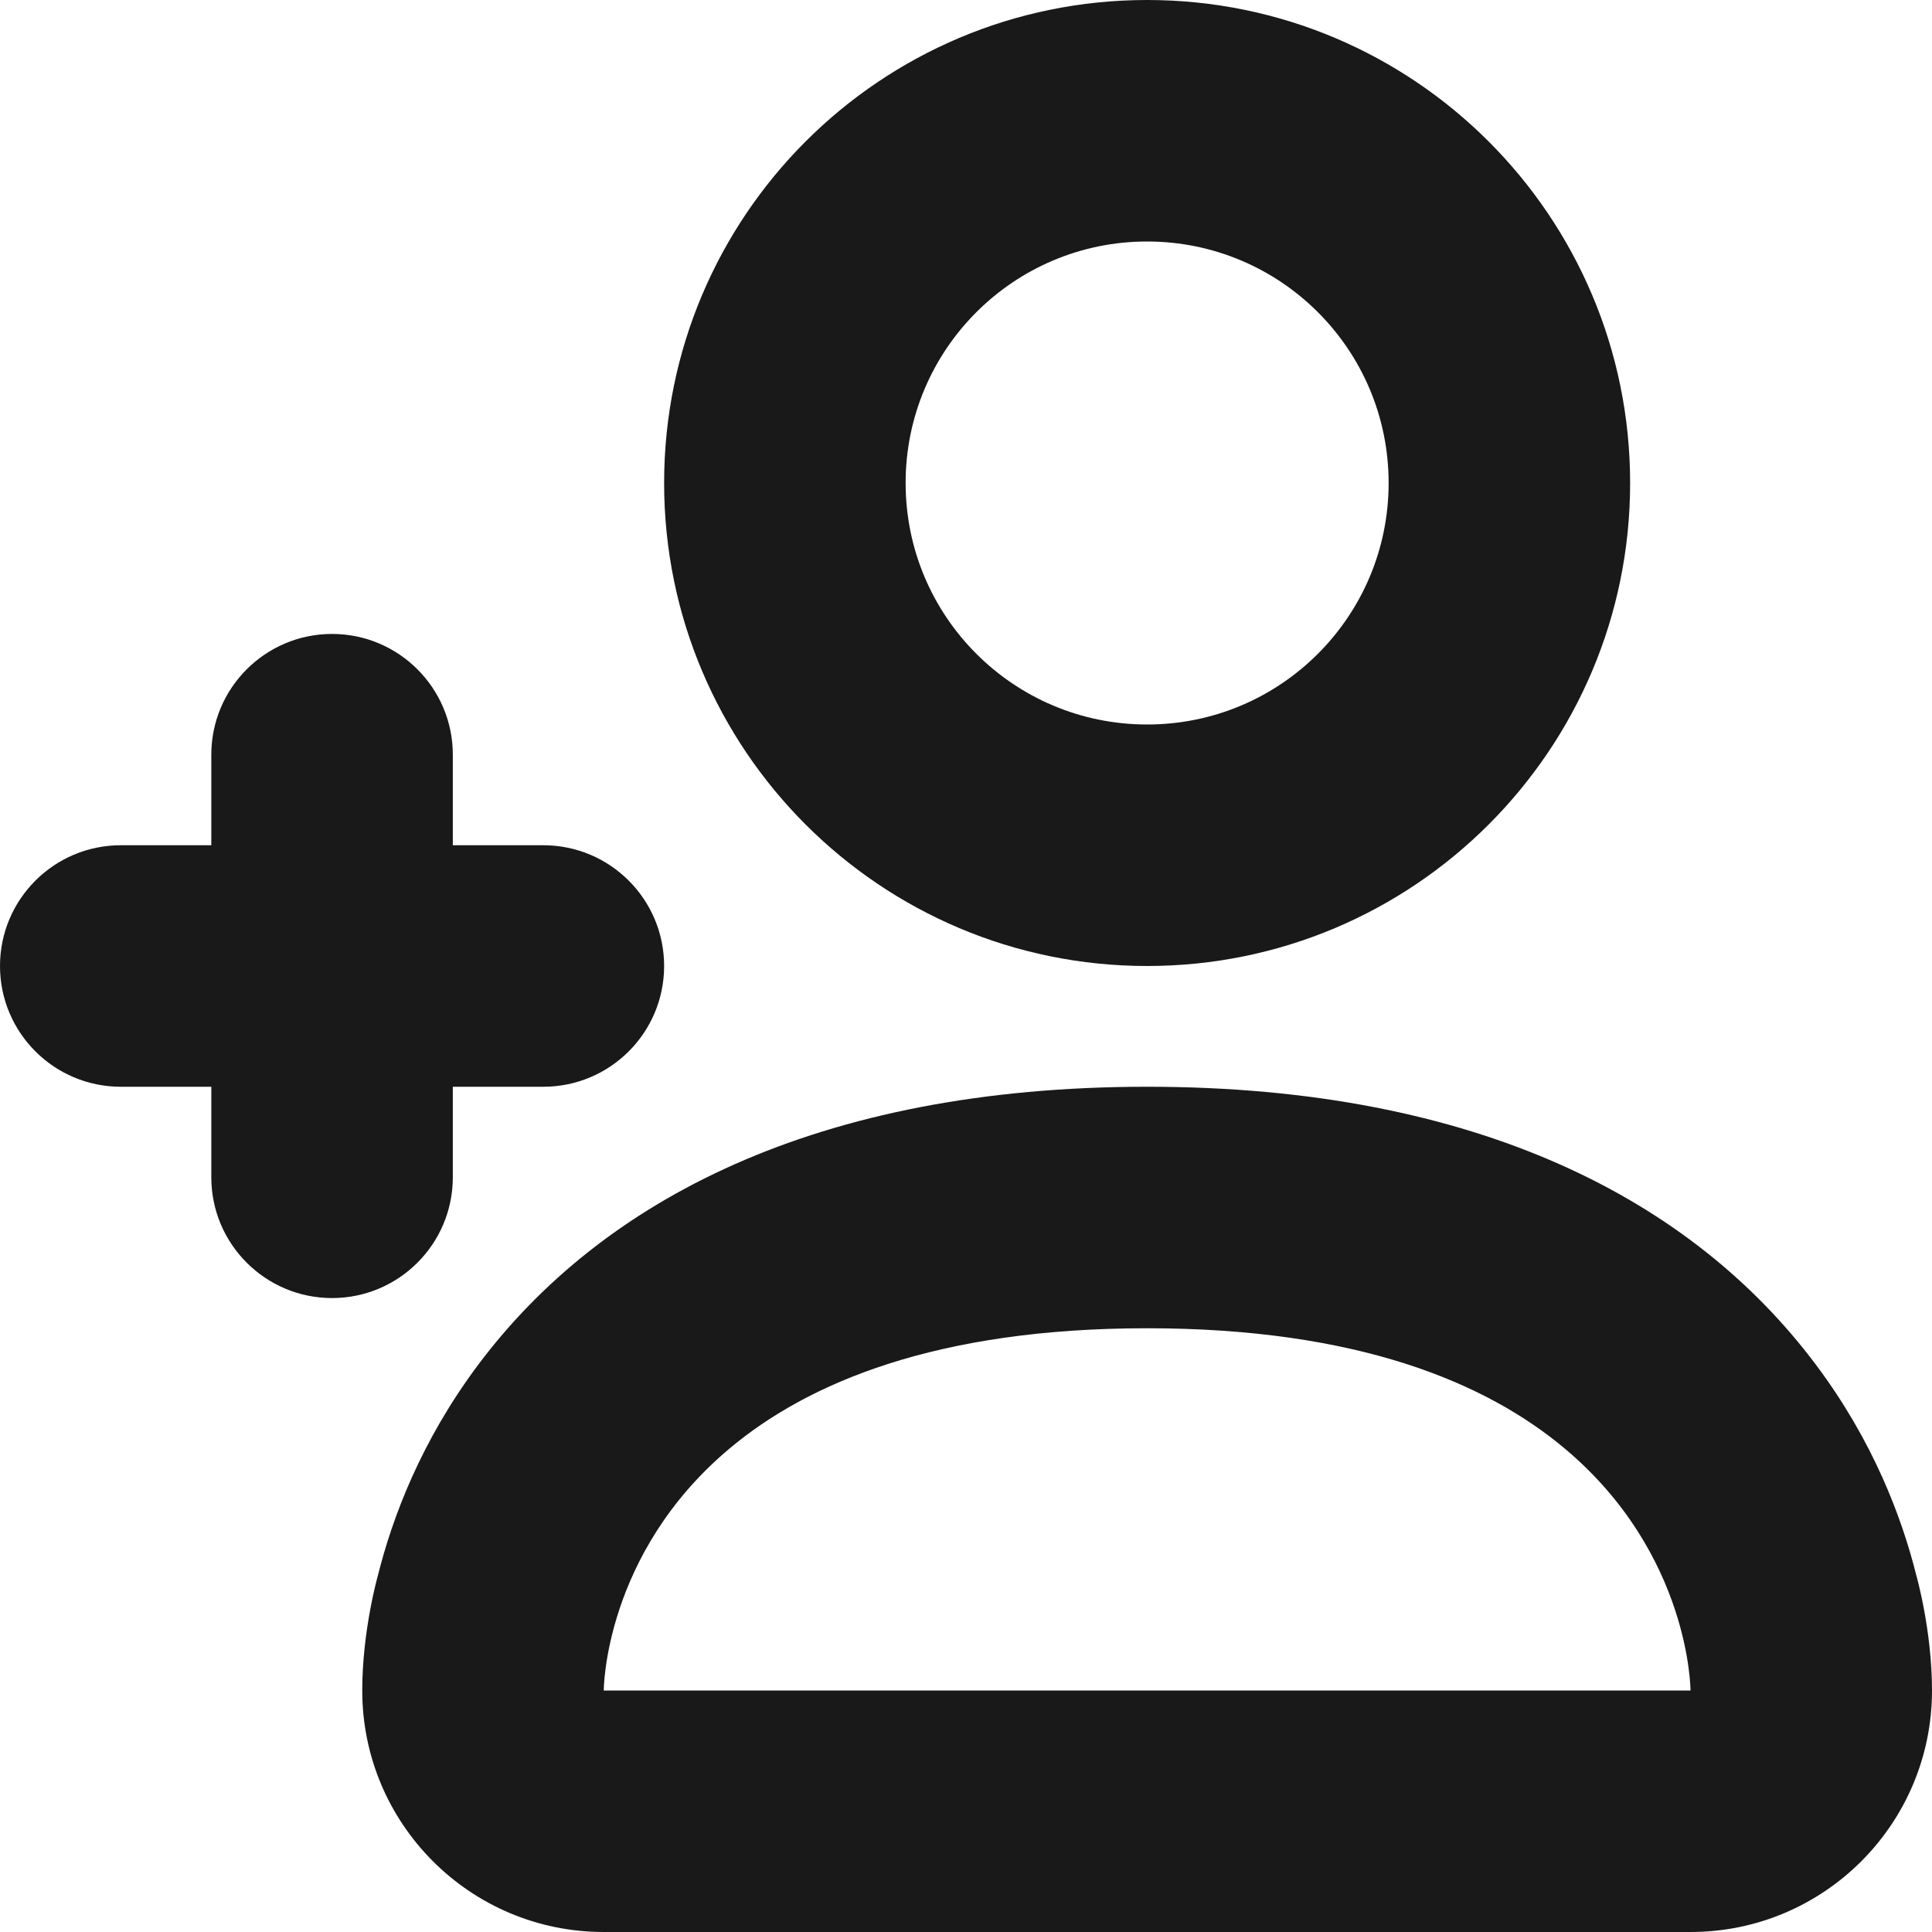 <svg width="16" height="16" viewBox="0 0 16 16" fill="none" xmlns="http://www.w3.org/2000/svg">
<path fill-rule="evenodd" clip-rule="evenodd" d="M14 16C15.105 16 16 15.105 16 14C16 13.5 15.87 13.046 15.87 13.046C15.75 12.566 15.512 11.932 15.037 11.3C14.02 9.943 12.238 9 9.5 9C6.762 9 4.98 9.943 3.962 11.3C3.488 11.932 3.25 12.566 3.13 13.046C3.13 13.046 3 13.5 3 14C3 15.105 3.895 16 5 16H14ZM14 14C14 14 14 12.873 12.963 12C12.309 11.449 11.241 11 9.5 11C7.759 11 6.691 11.449 6.037 12C5 12.873 5 14 5 14H14Z" fill="#191919"/>
<path fill-rule="evenodd" clip-rule="evenodd" d="M13.5 4C13.5 6.209 11.709 8 9.5 8C7.291 8 5.5 6.209 5.5 4C5.5 1.791 7.291 0 9.5 0C11.709 0 13.5 1.791 13.5 4ZM9.5 6C10.605 6 11.5 5.105 11.5 4C11.5 2.895 10.605 2 9.5 2C8.395 2 7.5 2.895 7.5 4C7.5 5.105 8.395 6 9.5 6Z" fill="#191919"/>
<path d="M3.75 6.25C3.75 5.698 3.302 5.25 2.75 5.25C2.198 5.25 1.75 5.698 1.75 6.25V7H1C0.448 7 0 7.448 0 8C0 8.552 0.448 9 1 9H1.75V9.75C1.75 10.302 2.198 10.75 2.75 10.75C3.302 10.75 3.75 10.302 3.75 9.75V9H4.5C5.052 9 5.5 8.552 5.5 8C5.5 7.448 5.052 7 4.5 7H3.75V6.25Z" fill="#191919"/>
</svg>
